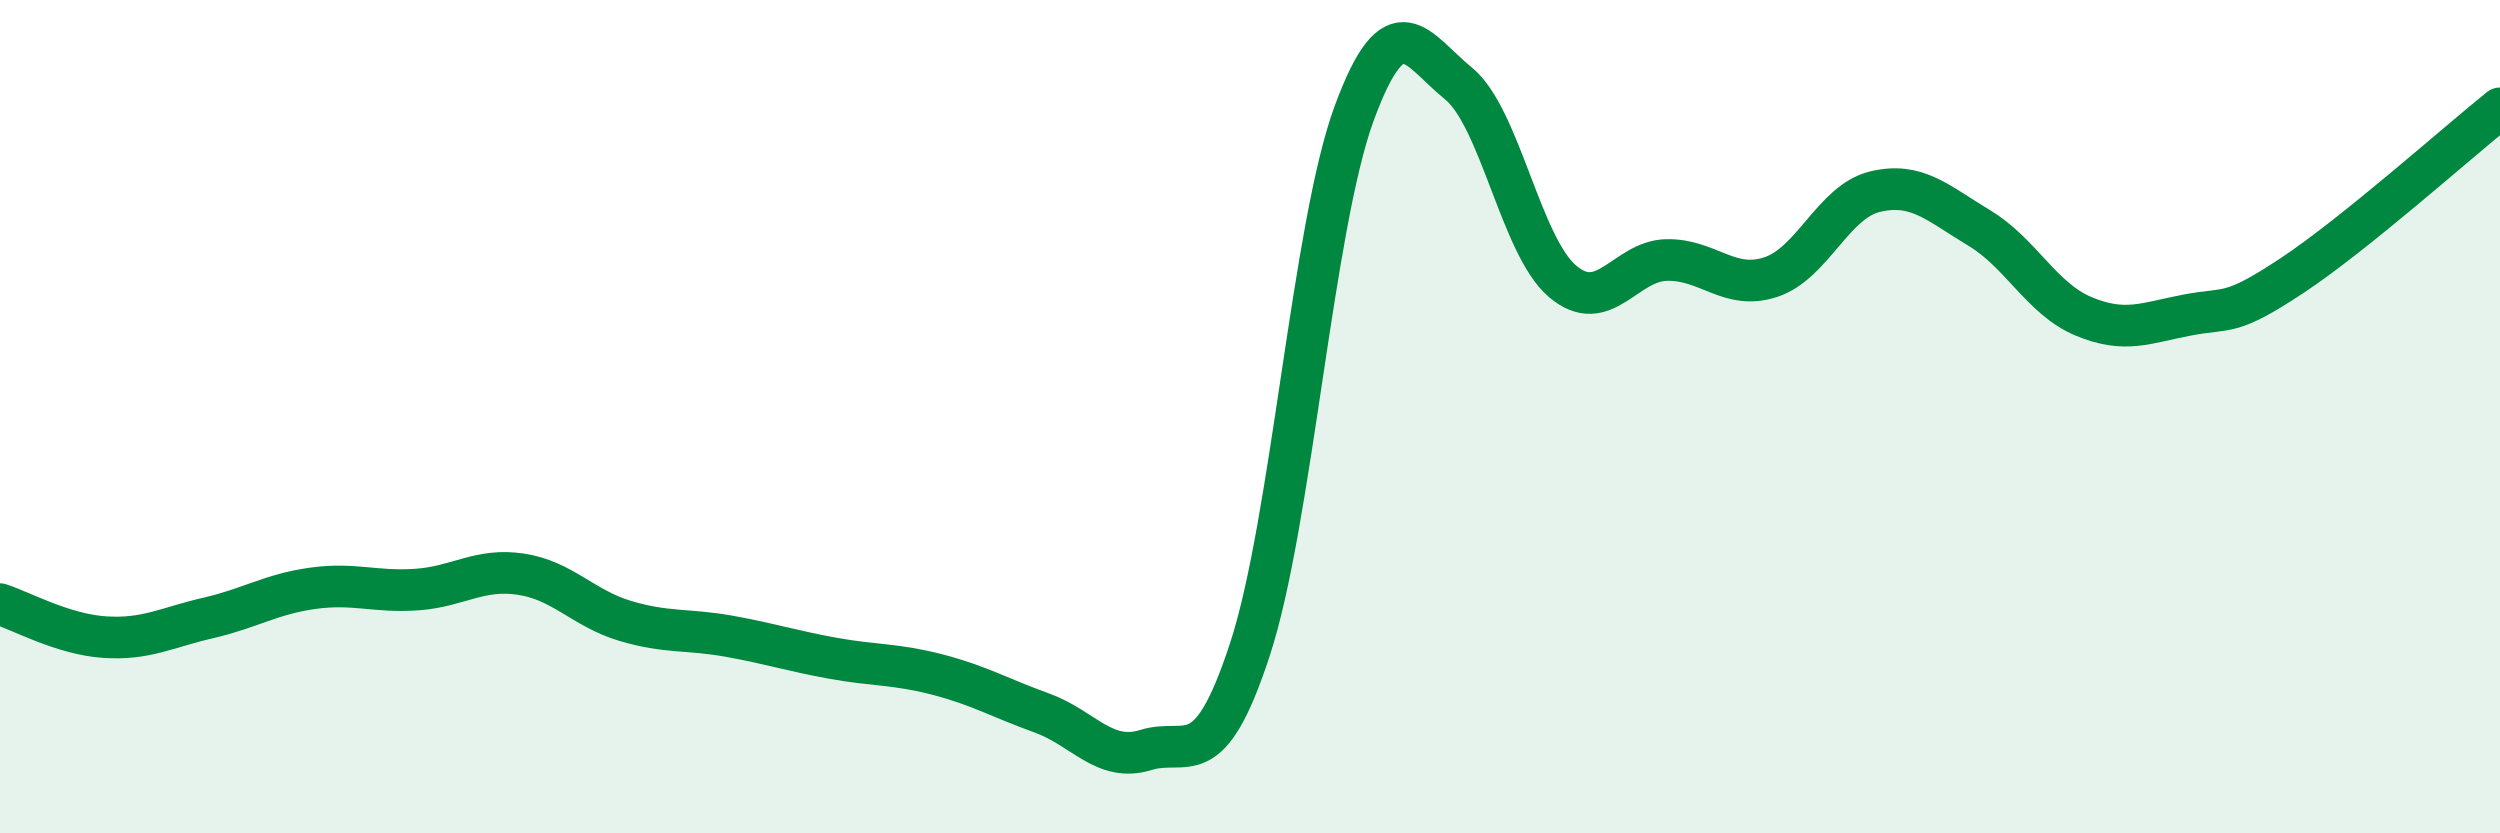 
    <svg width="60" height="20" viewBox="0 0 60 20" xmlns="http://www.w3.org/2000/svg">
      <path
        d="M 0,14.5 C 0.5,14.66 1.5,15.22 2.5,15.29 C 3.5,15.36 4,15.06 5,14.83 C 6,14.6 6.5,14.26 7.5,14.12 C 8.5,13.98 9,14.22 10,14.15 C 11,14.08 11.5,13.63 12.5,13.78 C 13.5,13.93 14,14.6 15,14.9 C 16,15.2 16.5,15.09 17.5,15.27 C 18.5,15.45 19,15.62 20,15.8 C 21,15.98 21.5,15.93 22.5,16.19 C 23.5,16.45 24,16.75 25,17.11 C 26,17.47 26.5,18.31 27.5,18 C 28.5,17.69 29,18.64 30,15.58 C 31,12.52 31.5,5.44 32.5,2.72 C 33.5,0 34,1.19 35,2 C 36,2.81 36.5,5.9 37.5,6.75 C 38.5,7.6 39,6.26 40,6.24 C 41,6.22 41.5,6.98 42.5,6.65 C 43.5,6.32 44,4.84 45,4.6 C 46,4.36 46.5,4.87 47.5,5.47 C 48.5,6.07 49,7.17 50,7.59 C 51,8.01 51.5,7.75 52.5,7.56 C 53.5,7.37 53.5,7.61 55,6.62 C 56.5,5.63 59,3.4 60,2.6L60 20L0 20Z"
        fill="#008740"
        opacity="0.1"
        stroke-linecap="round"
        stroke-linejoin="round"
      />
      <path
        d="M 0,14.5 C 0.5,14.66 1.5,15.22 2.5,15.29 C 3.5,15.36 4,15.06 5,14.83 C 6,14.6 6.5,14.26 7.5,14.12 C 8.5,13.98 9,14.22 10,14.15 C 11,14.08 11.5,13.63 12.5,13.78 C 13.5,13.93 14,14.6 15,14.9 C 16,15.2 16.5,15.09 17.5,15.27 C 18.5,15.45 19,15.62 20,15.8 C 21,15.98 21.5,15.93 22.5,16.19 C 23.5,16.45 24,16.75 25,17.11 C 26,17.47 26.5,18.31 27.5,18 C 28.5,17.69 29,18.64 30,15.58 C 31,12.52 31.5,5.44 32.5,2.72 C 33.5,0 34,1.19 35,2 C 36,2.81 36.5,5.9 37.5,6.75 C 38.5,7.6 39,6.26 40,6.24 C 41,6.22 41.5,6.98 42.5,6.65 C 43.5,6.32 44,4.84 45,4.6 C 46,4.36 46.5,4.87 47.5,5.47 C 48.5,6.07 49,7.17 50,7.59 C 51,8.01 51.5,7.75 52.5,7.56 C 53.5,7.37 53.5,7.61 55,6.62 C 56.5,5.63 59,3.4 60,2.6"
        stroke="#008740"
        stroke-width="1"
        fill="none"
        stroke-linecap="round"
        stroke-linejoin="round"
      />
    </svg>
  